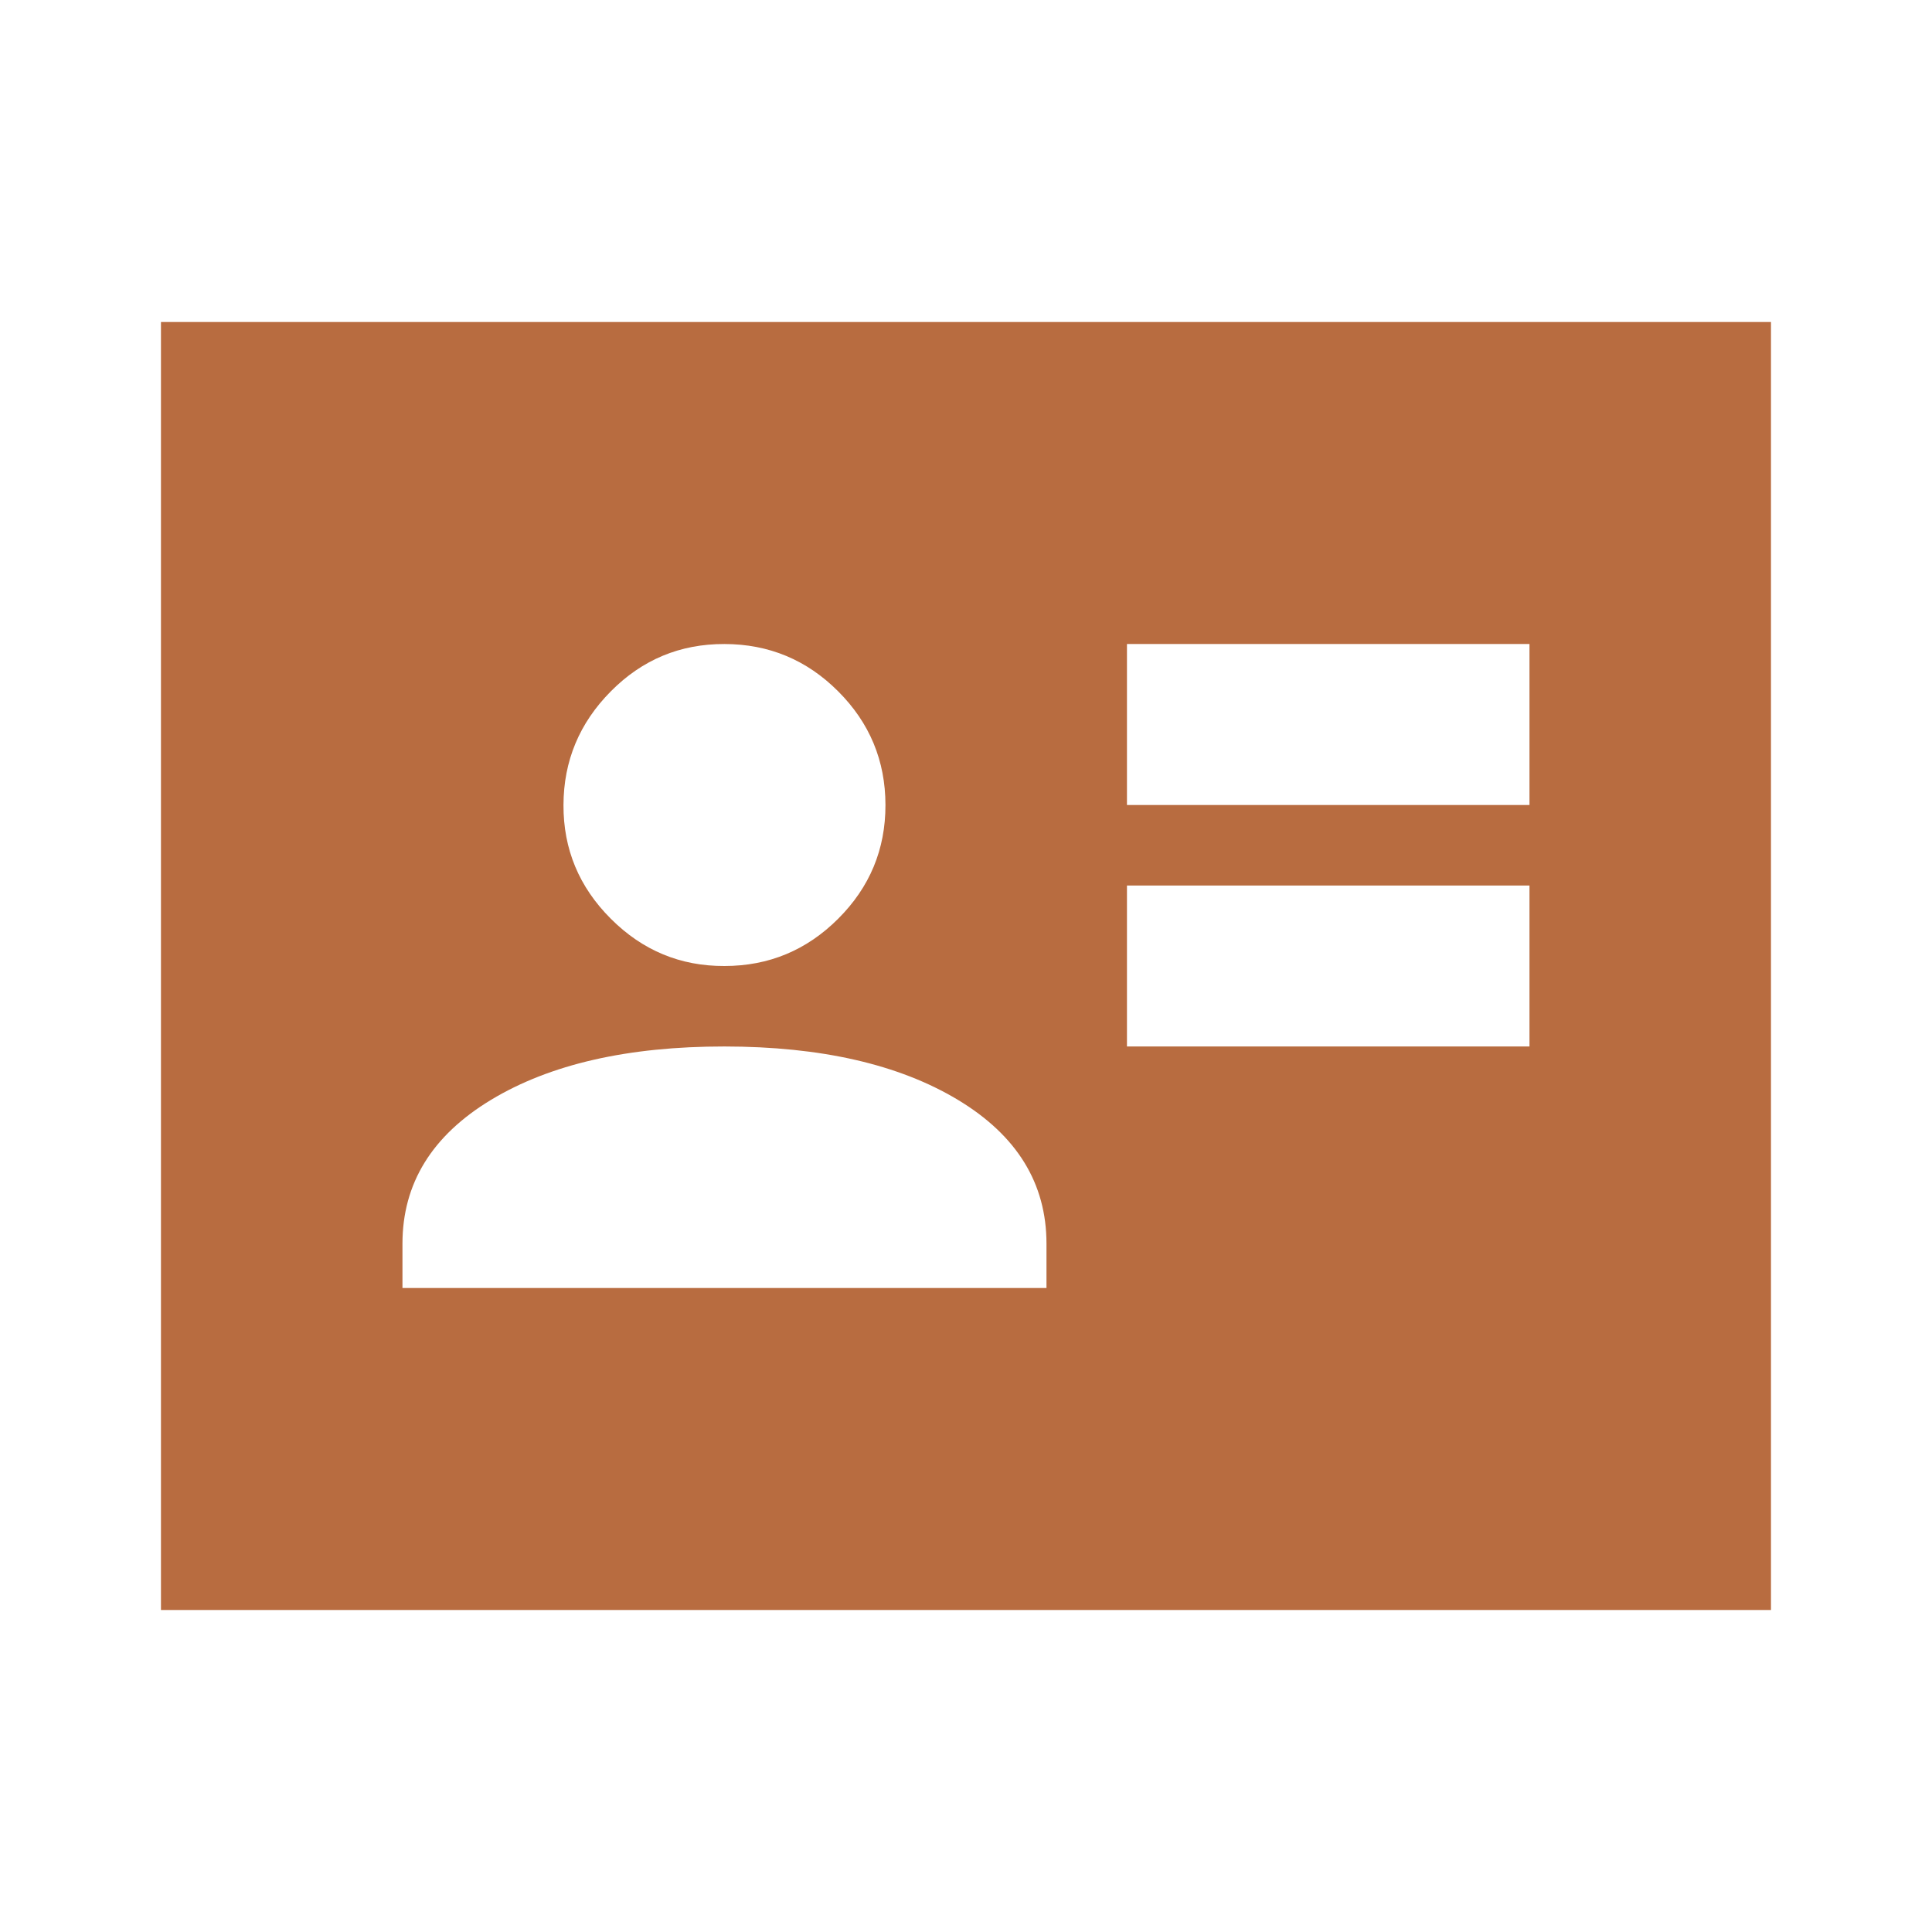 <svg width="32" height="32" viewBox="0 0 32 32" fill="none" xmlns="http://www.w3.org/2000/svg">
<path d="M18.666 17.333H25.333V14.667H18.666V17.333ZM18.666 13.333H25.333V10.667H18.666V13.333ZM6.666 21.333H17.333V20.6C17.333 19.6 16.844 18.806 15.866 18.217C14.888 17.629 13.599 17.334 11.999 17.333C10.399 17.332 9.11 17.627 8.133 18.217C7.155 18.808 6.666 19.602 6.666 20.6V21.333ZM11.999 16C12.733 16 13.361 15.739 13.883 15.217C14.406 14.695 14.667 14.068 14.666 13.333C14.665 12.599 14.404 11.972 13.883 11.451C13.363 10.93 12.735 10.668 11.999 10.667C11.264 10.665 10.637 10.926 10.117 11.451C9.597 11.975 9.335 12.603 9.333 13.333C9.33 14.064 9.591 14.692 10.117 15.217C10.642 15.743 11.27 16.003 11.999 16ZM2.666 26.667V5.333H29.333V26.667H2.666Z" fill="#B86C40"/>
</svg>

